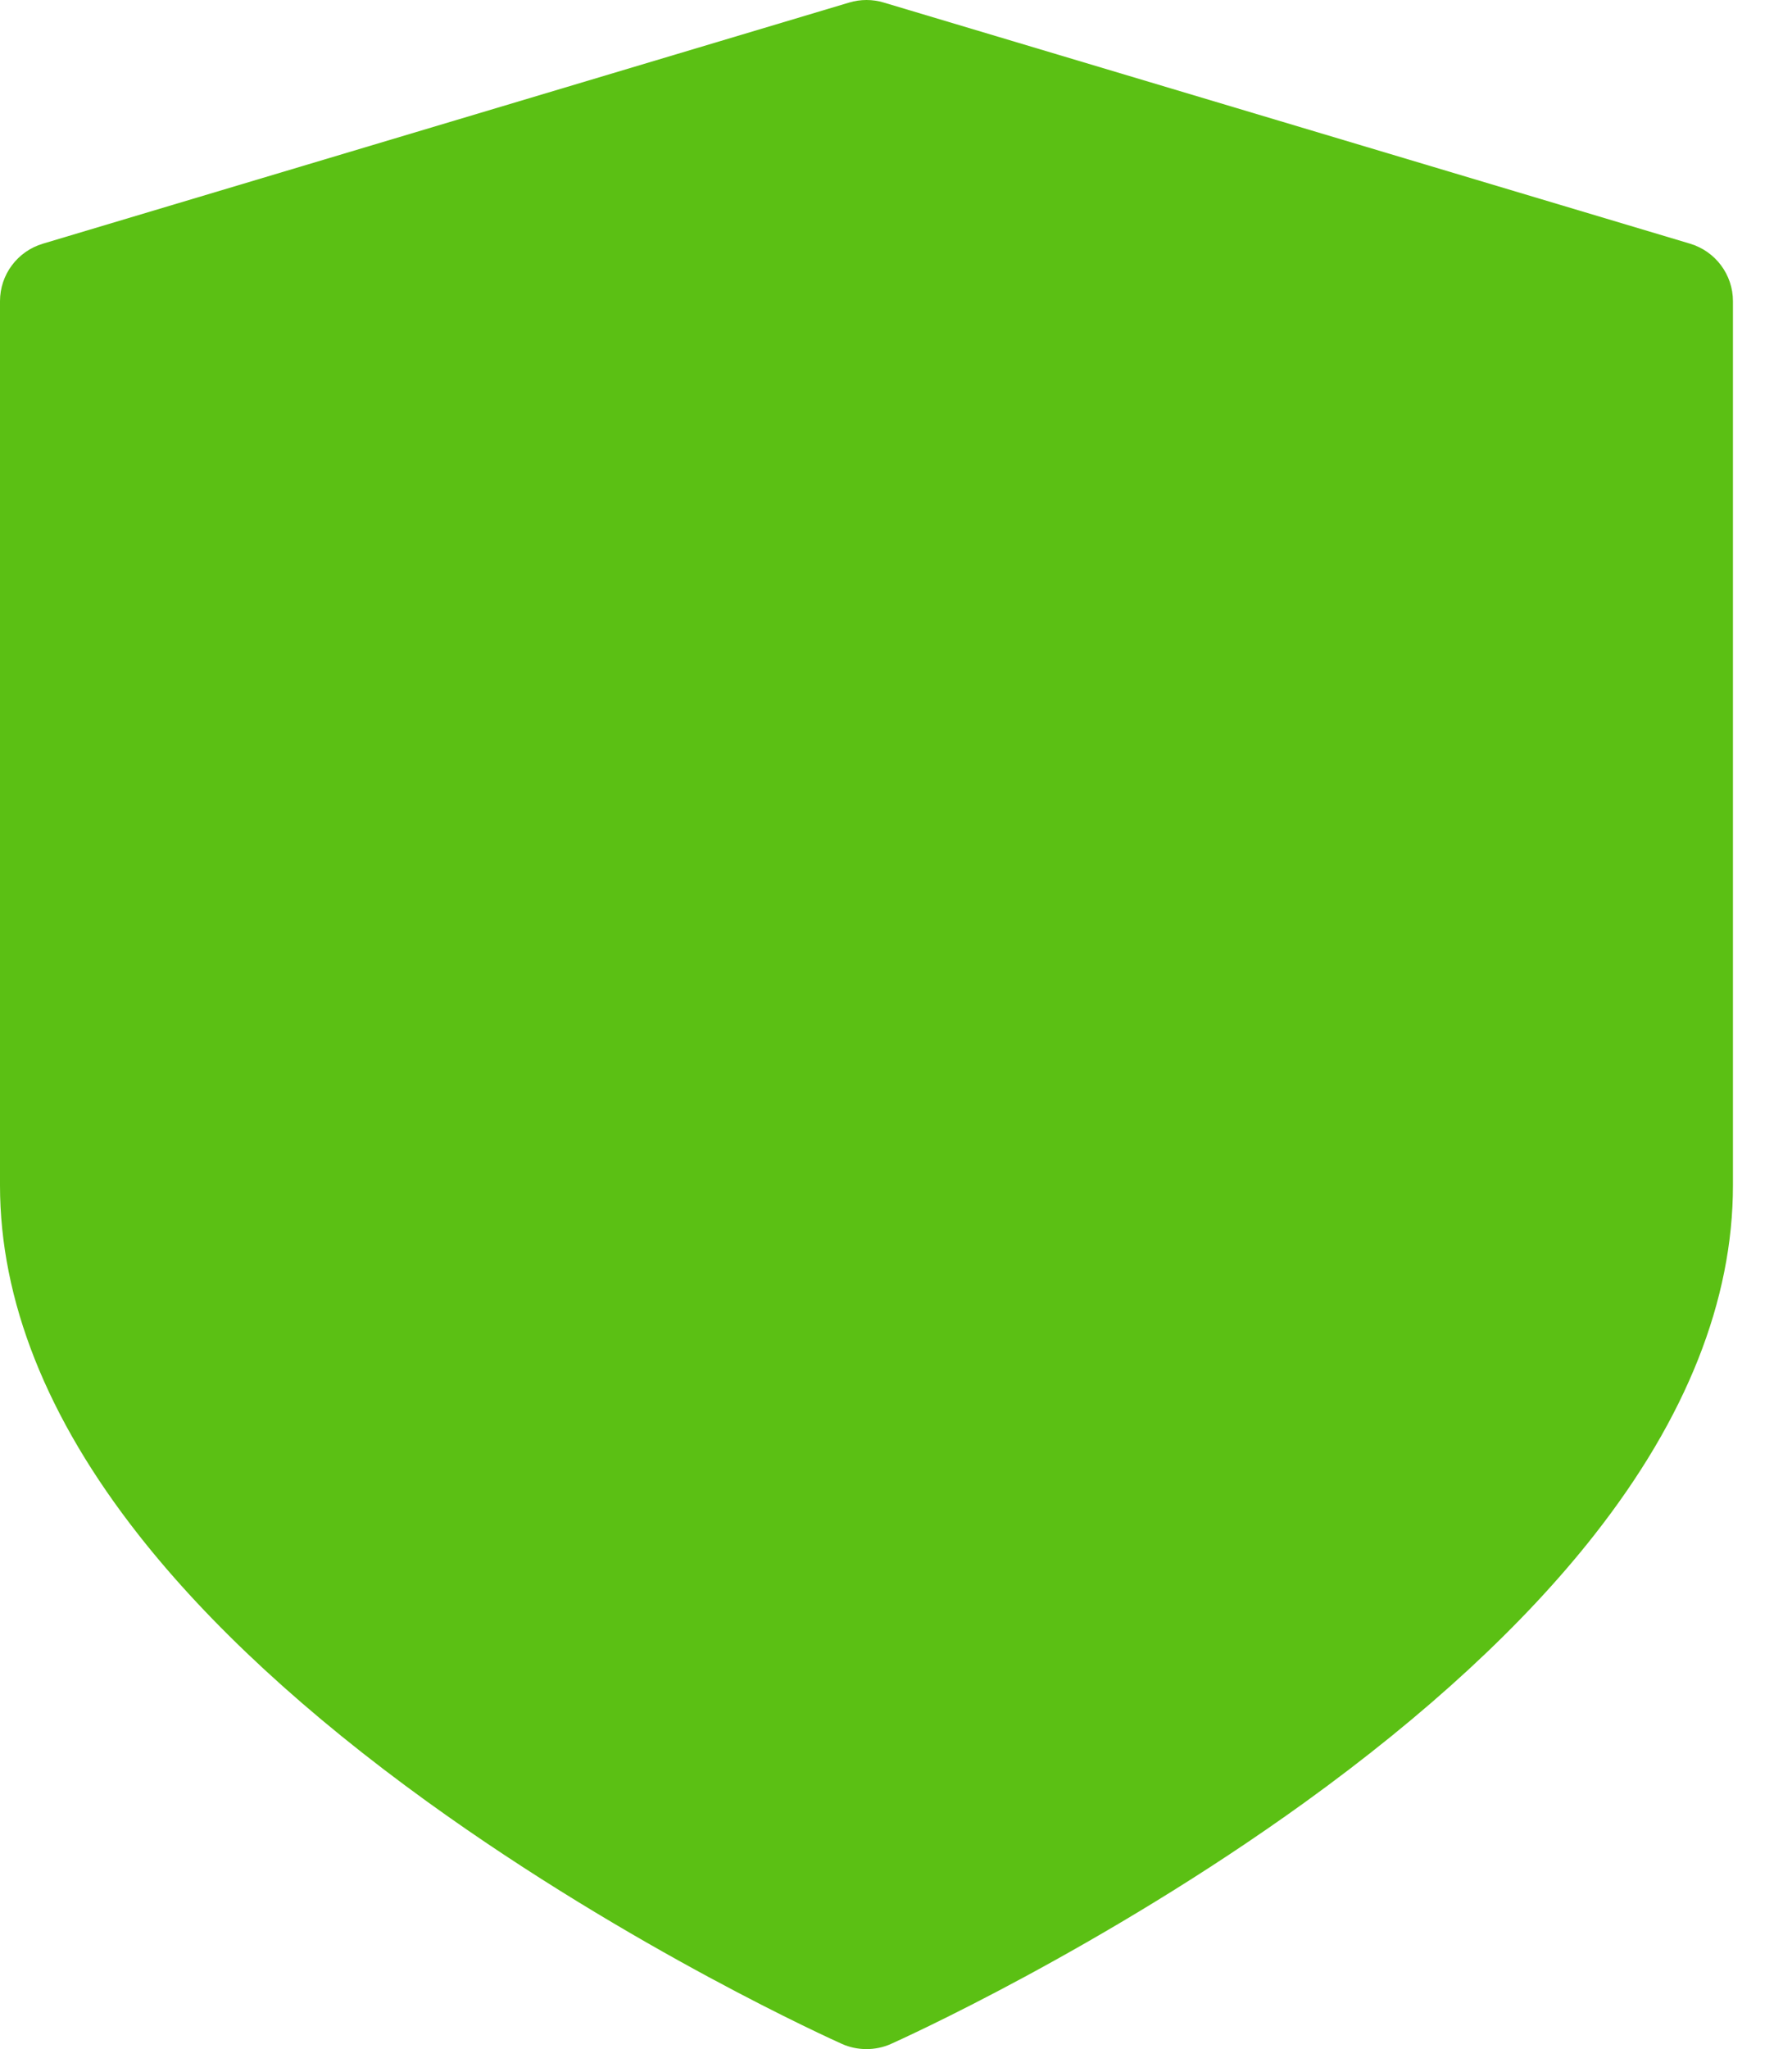 <svg style="margin-left: 0;" width="21" height="24" viewBox="0 0 21 24" fill="none" xmlns="http://www.w3.org/2000/svg">
<path d="M19.805 2.854L10.357 0.03C10.225 -0.01 10.084 -0.01 9.951 0.03L0.503 2.854C0.204 2.943 0 3.217 0 3.527V13.883C0 15.23 0.547 16.608 1.627 17.981C2.451 19.029 3.591 20.081 5.016 21.109C7.41 22.835 9.766 23.894 9.866 23.939C9.957 23.98 10.056 24 10.154 24C10.252 24 10.351 23.98 10.442 23.939C10.541 23.894 12.898 22.835 15.292 21.109C16.716 20.081 17.857 19.029 18.681 17.981C19.761 16.608 20.308 15.23 20.308 13.883V3.527C20.308 3.217 20.103 2.943 19.805 2.854Z" fill="#5BC014"></path>
</svg>